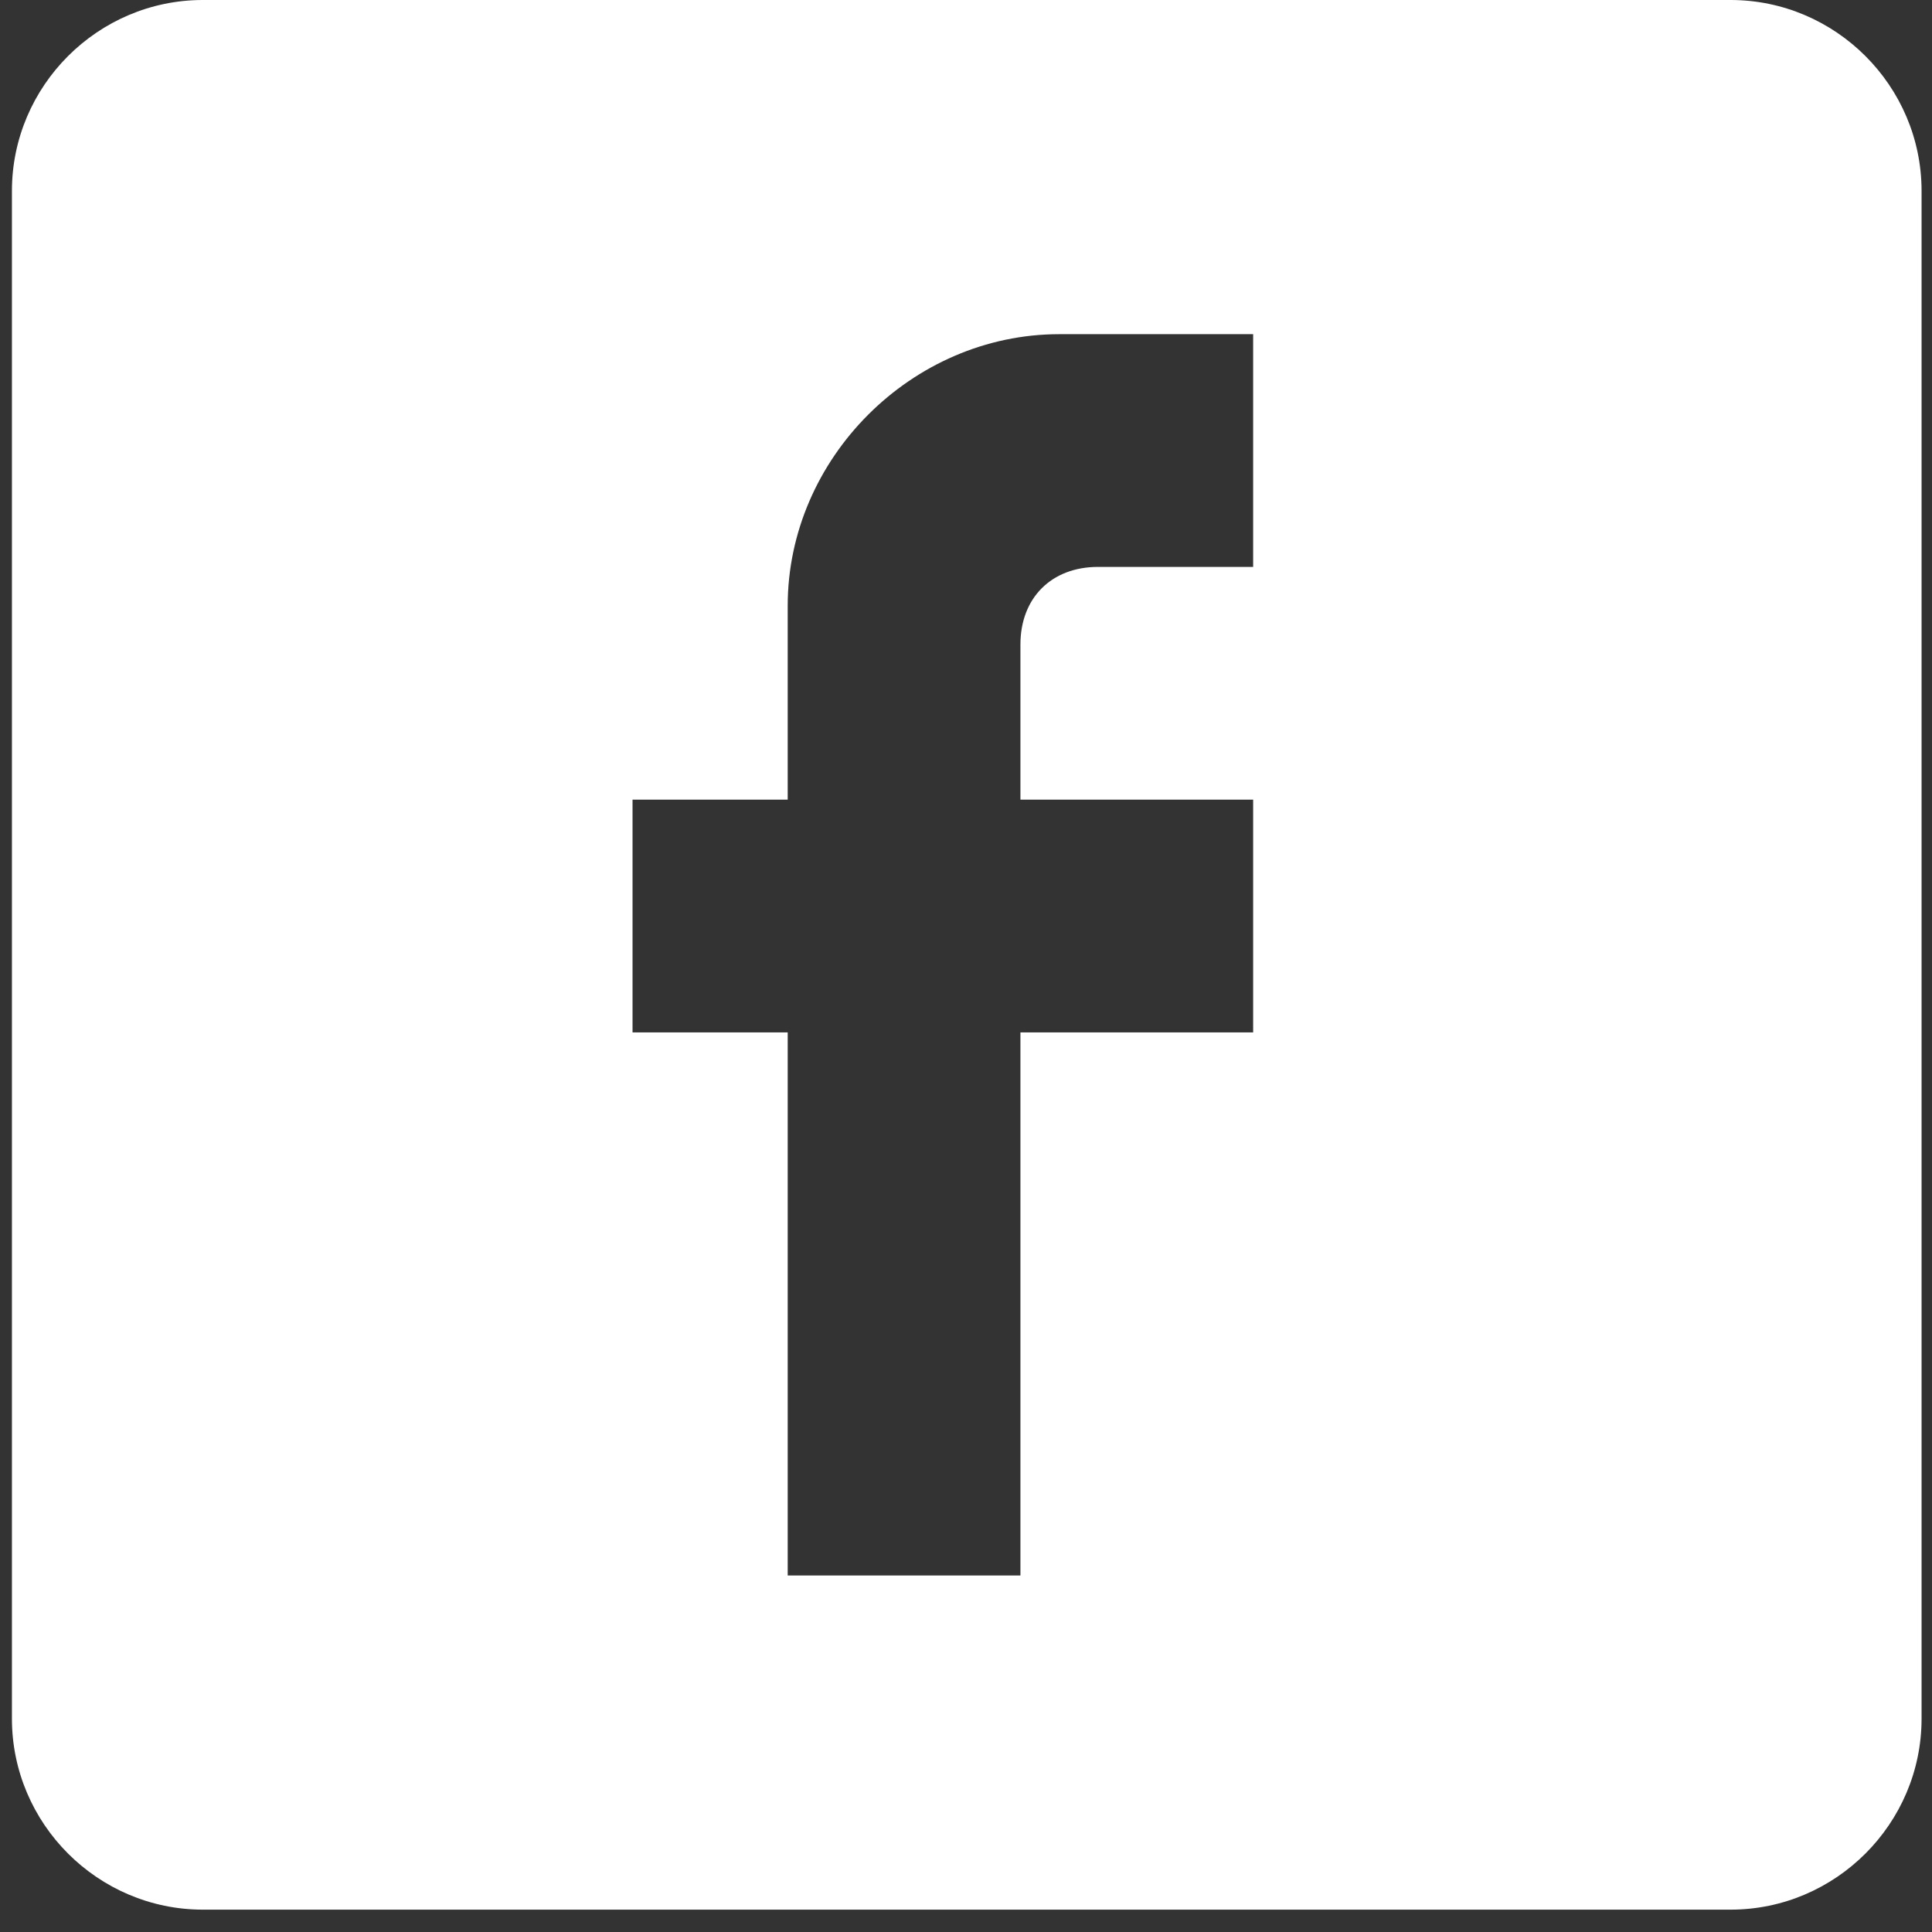 <?xml version="1.0" encoding="UTF-8"?>
<svg width="35px" height="35px" viewBox="0 0 35 35" version="1.1" xmlns="http://www.w3.org/2000/svg" xmlns:xlink="http://www.w3.org/1999/xlink">
    <rect x="0" y="0" width="35" height="35" fill="#333333" stroke="none"/>
    <!-- Generator: Sketch 47.1 (45422) - http://www.bohemiancoding.com/sketch -->
    <title>Facebook@1x</title>
    <desc>Created with Sketch.</desc>
    <defs></defs>
    <g id="Page-1" stroke="none" stroke-width="1" fill="none" fill-rule="evenodd">
        <g id="FRONTENT-ZADANIE2" transform="translate(-1095, -687)" fill-rule="nonzero" fill="#FFFFFF">
            <g id="//HEADER" transform="translate(132, 133)">
                <g id="social-media" transform="translate(669, 509)">
                    <g id="social-media-icon" transform="translate(238, 45)">
                        <g id="Facebook" transform="translate(56.216, 0)">
                            <path d="M31.135,0 L3.459,0 C1.557,0 0,1.557 0,3.459 L0,31.135 C0,33.038 1.557,34.595 3.459,34.595 L31.135,34.595 C33.038,34.595 34.595,33.038 34.595,31.135 L34.595,3.459 C34.595,1.557 33.038,0 31.135,0 Z M22.486,6.054 L22.486,10.27 L19.676,10.27 C18.832,10.27 18.27,10.832 18.27,11.676 L18.27,14.486 L22.486,14.486 L22.486,18.703 L18.27,18.703 L18.27,28.541 L14.054,28.541 L14.054,18.703 L11.243,18.703 L11.243,14.486 L14.054,14.486 L14.054,10.973 C14.054,8.303 16.303,6.054 18.973,6.054 L22.486,6.054 Z" id="Shape"></path>
                        </g>
                    </g>
                </g>
            </g>
        </g>
    </g>
</svg>